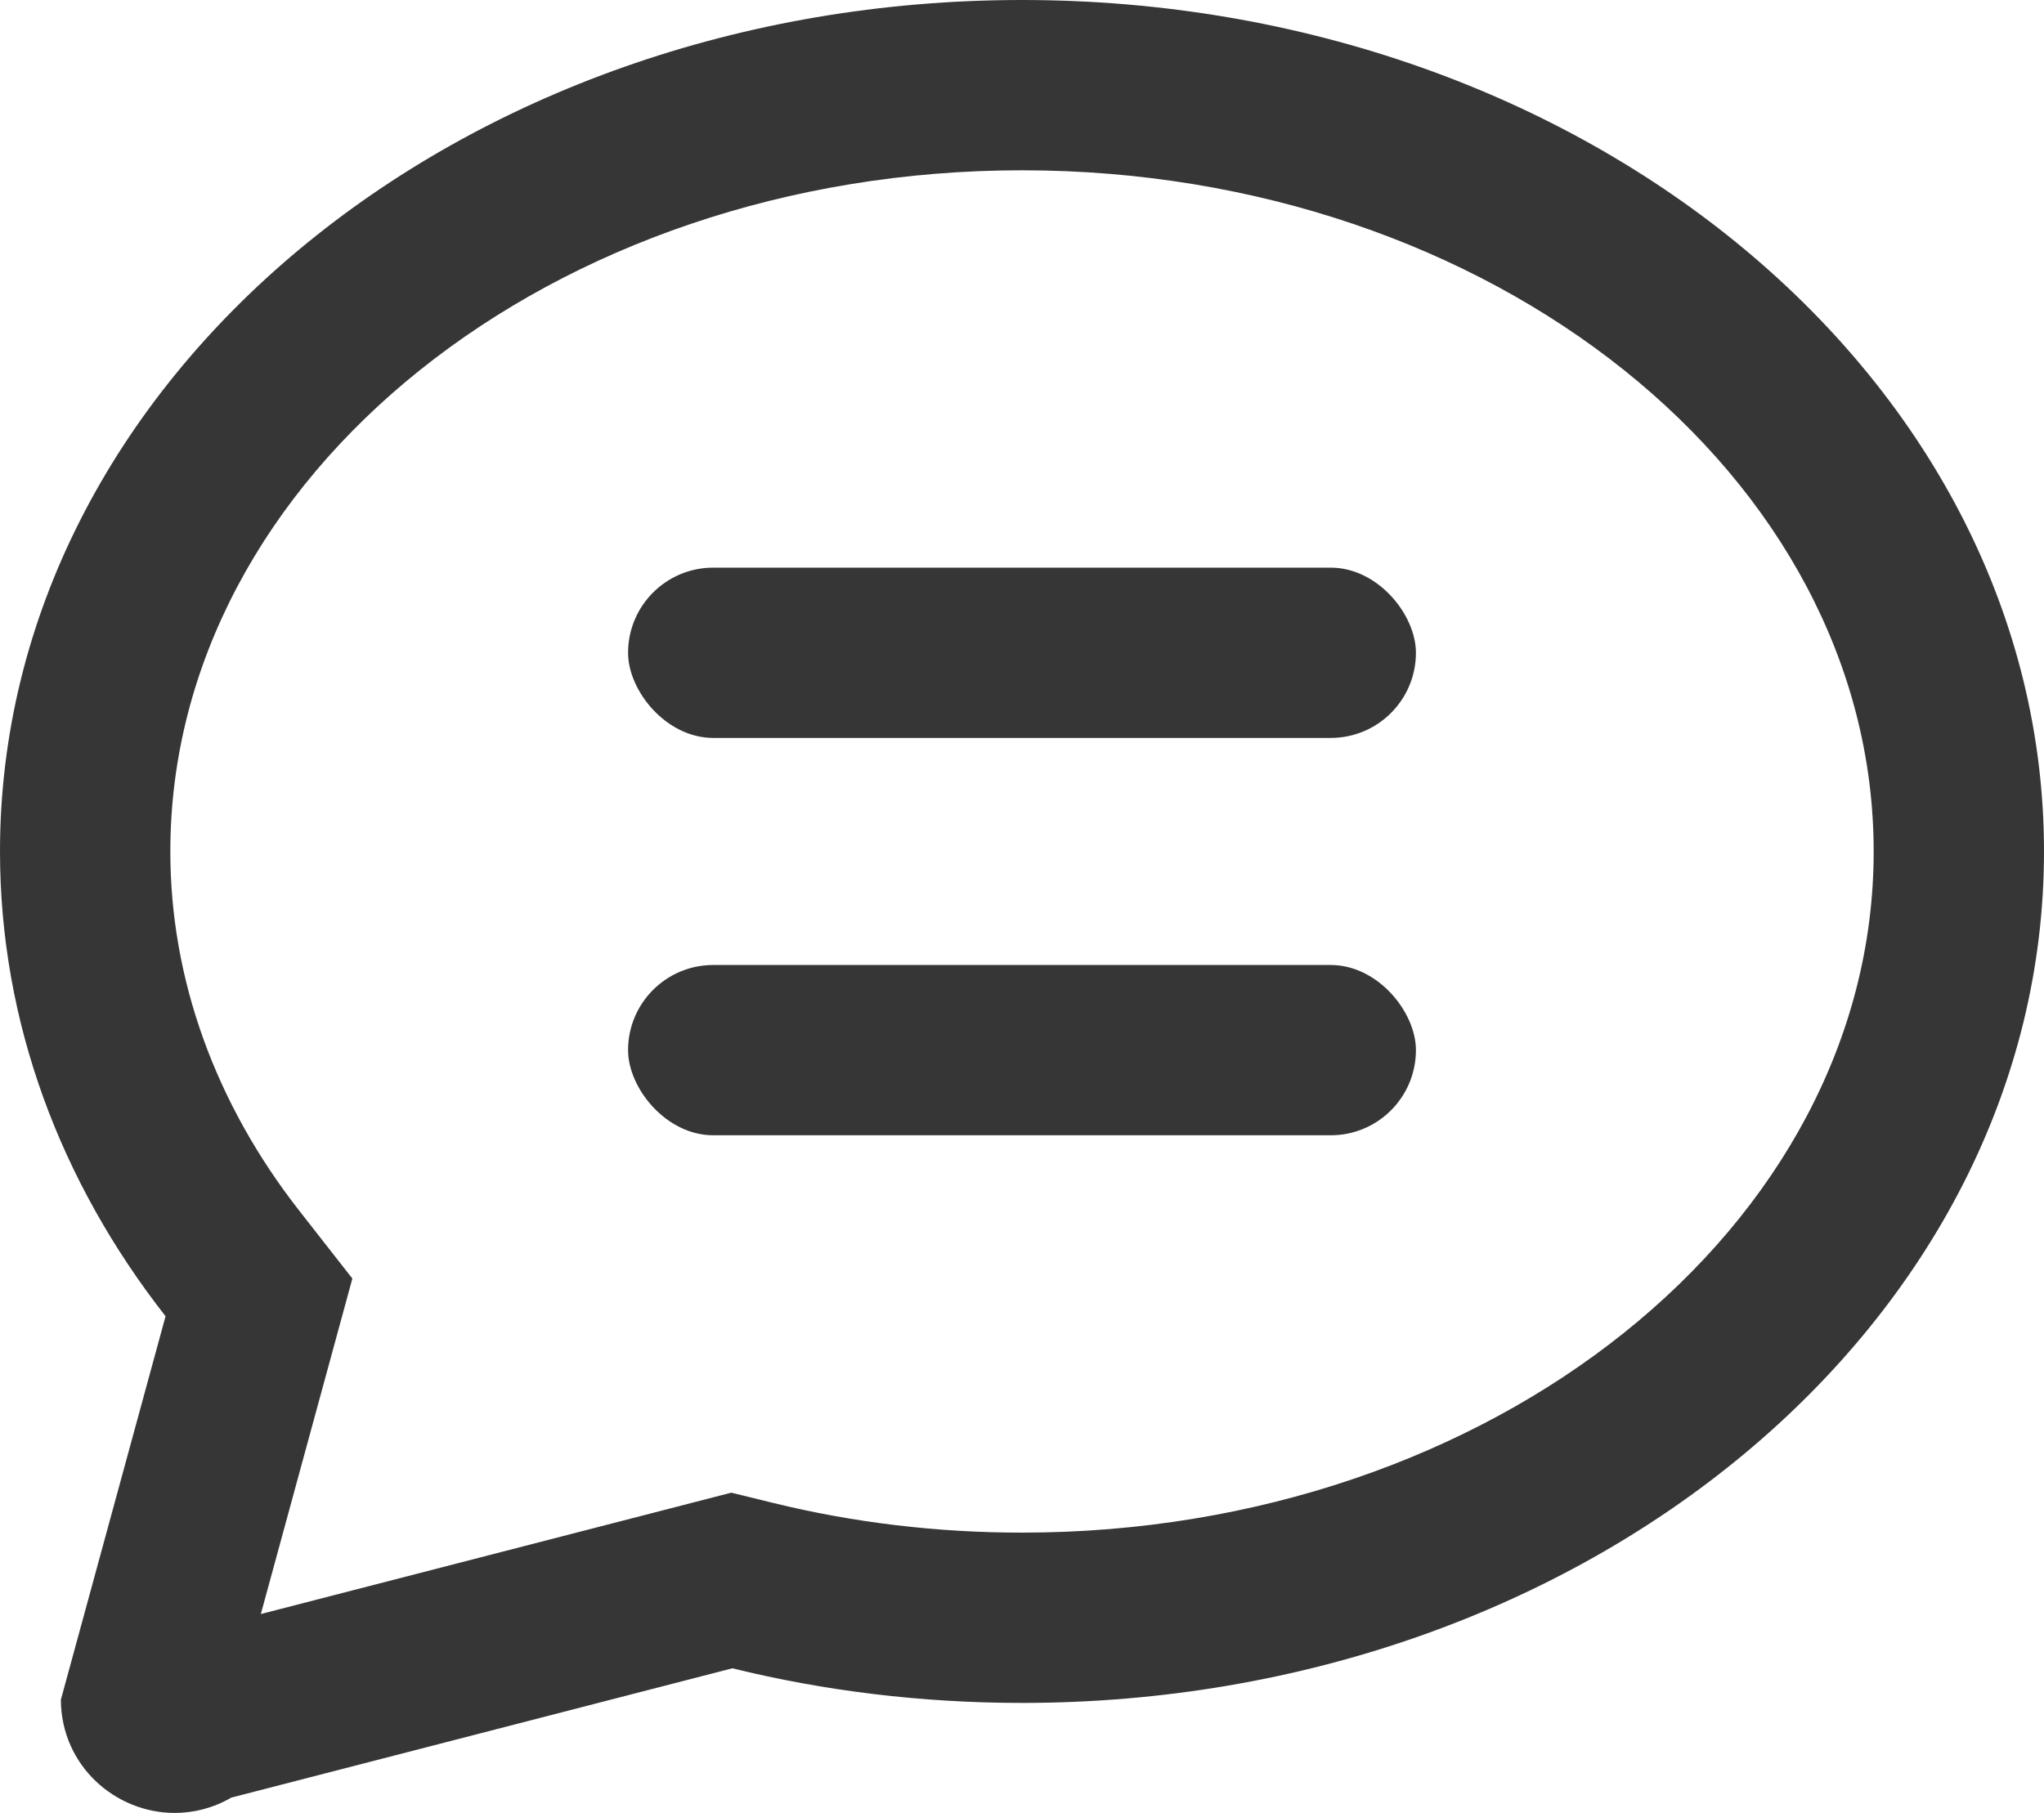 <svg xmlns="http://www.w3.org/2000/svg" width="18" height="15.969" viewBox="0 0 18 15.969"><g transform="translate(-10 -11)"><g transform="translate(1640.044 11)" fill="none"><path d="M-1629.508,14.972l.922-3.378a6.606,6.606,0,0,1-1.458-4.095c0-4.142,4.029-7.5,9-7.5s9,3.358,9,7.5-4.029,7.5-9,7.5a10.684,10.684,0,0,1-2.551-.306l-4.412,1.139a.992.992,0,0,1-.5.136A1,1,0,0,1-1629.508,14.972Z" stroke="none"/><path d="M -1627.747 14.217 L -1623.604 13.148 L -1623.237 13.238 C -1622.529 13.412 -1621.792 13.5 -1621.044 13.5 C -1616.909 13.5 -1613.544 10.808 -1613.544 7.5 C -1613.544 4.191 -1616.909 1.5 -1621.044 1.5 C -1625.18 1.5 -1628.544 4.191 -1628.544 7.5 C -1628.544 8.622 -1628.15 9.718 -1627.405 10.669 L -1626.941 11.262 L -1627.747 14.217 M -1628.506 15.969 C -1629.027 15.969 -1629.505 15.554 -1629.508 14.972 L -1628.586 11.594 C -1629.508 10.417 -1630.044 9.01 -1630.044 7.5 C -1630.044 3.358 -1626.015 1.143035888162558e-06 -1621.044 1.143035888162558e-06 C -1616.073 1.143035888162558e-06 -1612.044 3.358 -1612.044 7.5 C -1612.044 11.642 -1616.073 15 -1621.044 15 C -1621.93 15 -1622.786 14.894 -1623.595 14.695 L -1628.007 15.834 C -1628.168 15.927 -1628.339 15.969 -1628.506 15.969 Z" stroke="none" fill="#363636"/></g><rect width="6.938" height="1.5" rx="0.75" transform="translate(15.531 16)" fill="#363636"/><rect width="6.938" height="1.5" rx="0.75" transform="translate(15.531 19.5)" fill="#363636"/></g></svg>